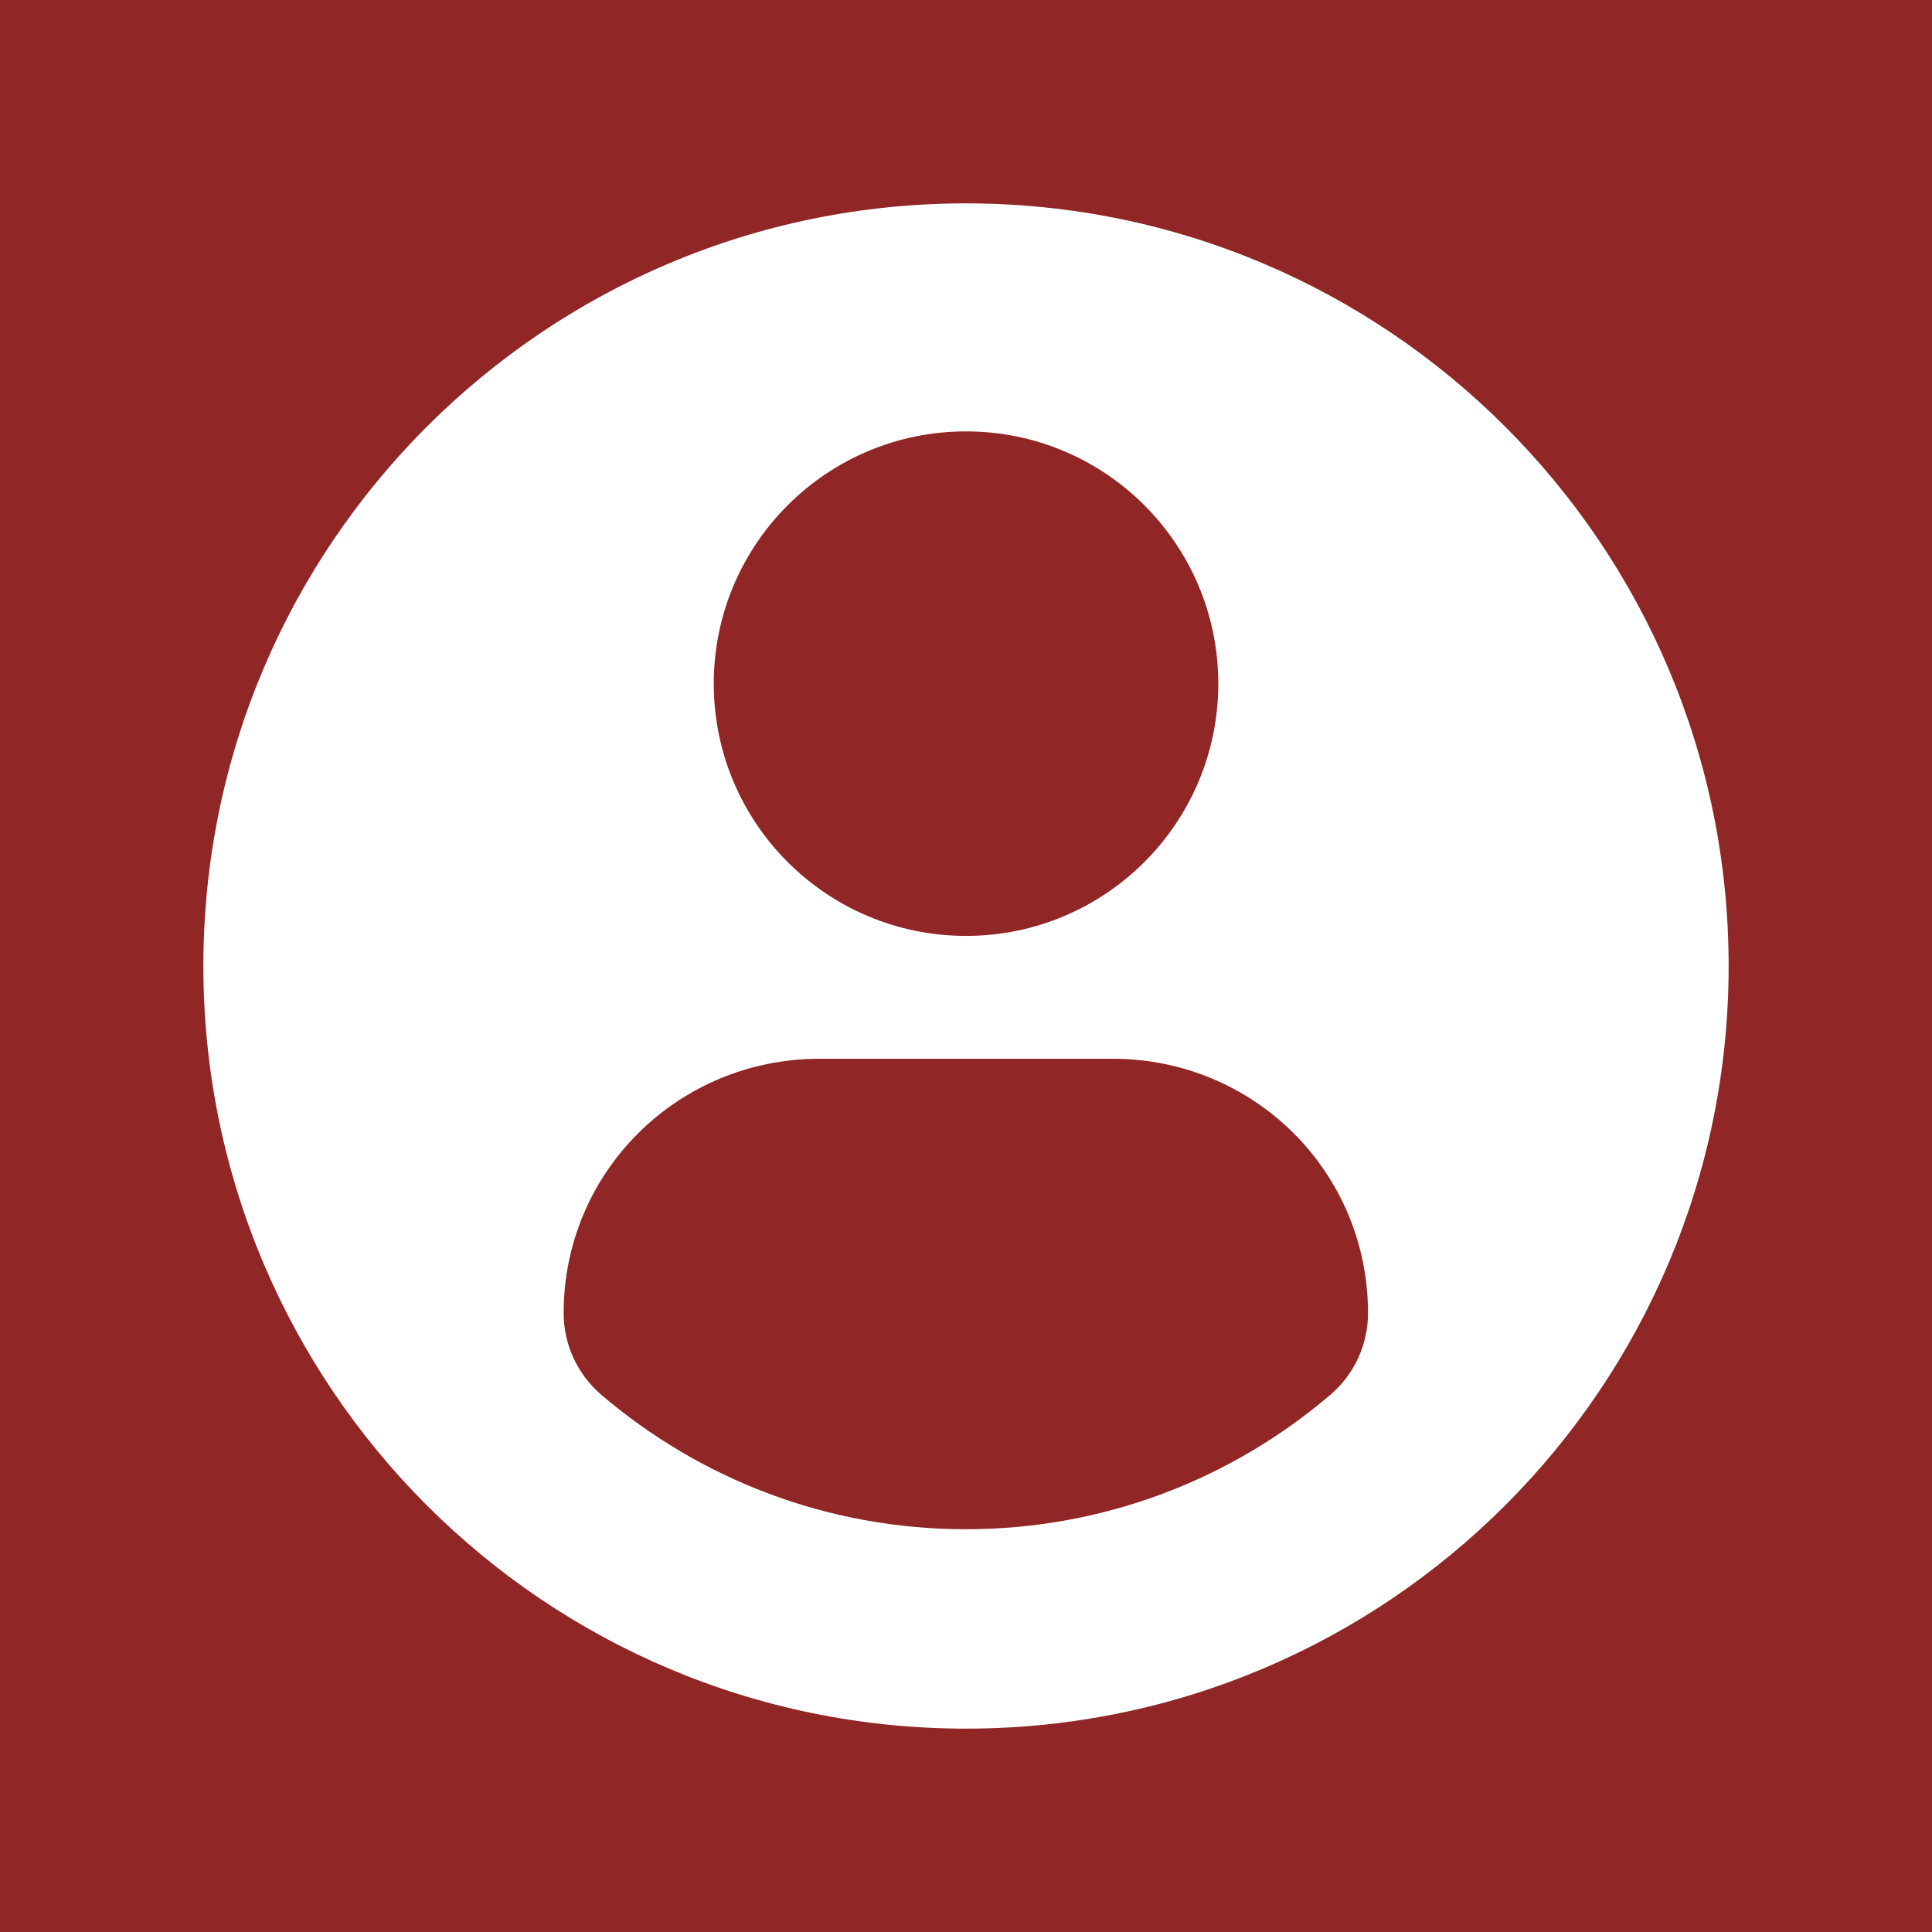 <svg width="38" height="38" viewBox="0 0 38 38" fill="none" xmlns="http://www.w3.org/2000/svg">
<rect x="0" y="0" width="38" height="38" fill="#808080" stroke="none"/>
<g clip-path="url(#clip0_69_449)">
<rect width="38" height="38" fill="#902625"/>
<mask id="mask0_69_449" style="mask-type:luminance" maskUnits="userSpaceOnUse" x="0" y="0" width="38" height="38">
<path d="M38 0H0V38H38V0Z" fill="white"/>
</mask>
<g mask="url(#mask0_69_449)">
<path d="M19 4C10.717 4 4 10.716 4 19C4 27.284 10.716 34 19 34C27.285 34 34 27.284 34 19C34 10.716 27.285 4 19 4ZM19 8.485C21.741 8.485 23.962 10.707 23.962 13.447C23.962 16.187 21.741 18.408 19 18.408C16.26 18.408 14.039 16.187 14.039 13.447C14.039 10.707 16.26 8.485 19 8.485ZM18.997 30.078C16.263 30.078 13.759 29.083 11.828 27.435C11.358 27.033 11.086 26.445 11.086 25.828C11.086 23.049 13.335 20.825 16.114 20.825H21.887C24.667 20.825 26.907 23.049 26.907 25.828C26.907 26.446 26.637 27.033 26.166 27.434C24.235 29.083 21.731 30.078 18.997 30.078Z" fill="white"/>
</g>
</g>
<defs>
<clipPath id="clip0_69_449">
<rect width="38" height="38" fill="white"/>
</clipPath>
</defs>
</svg>
